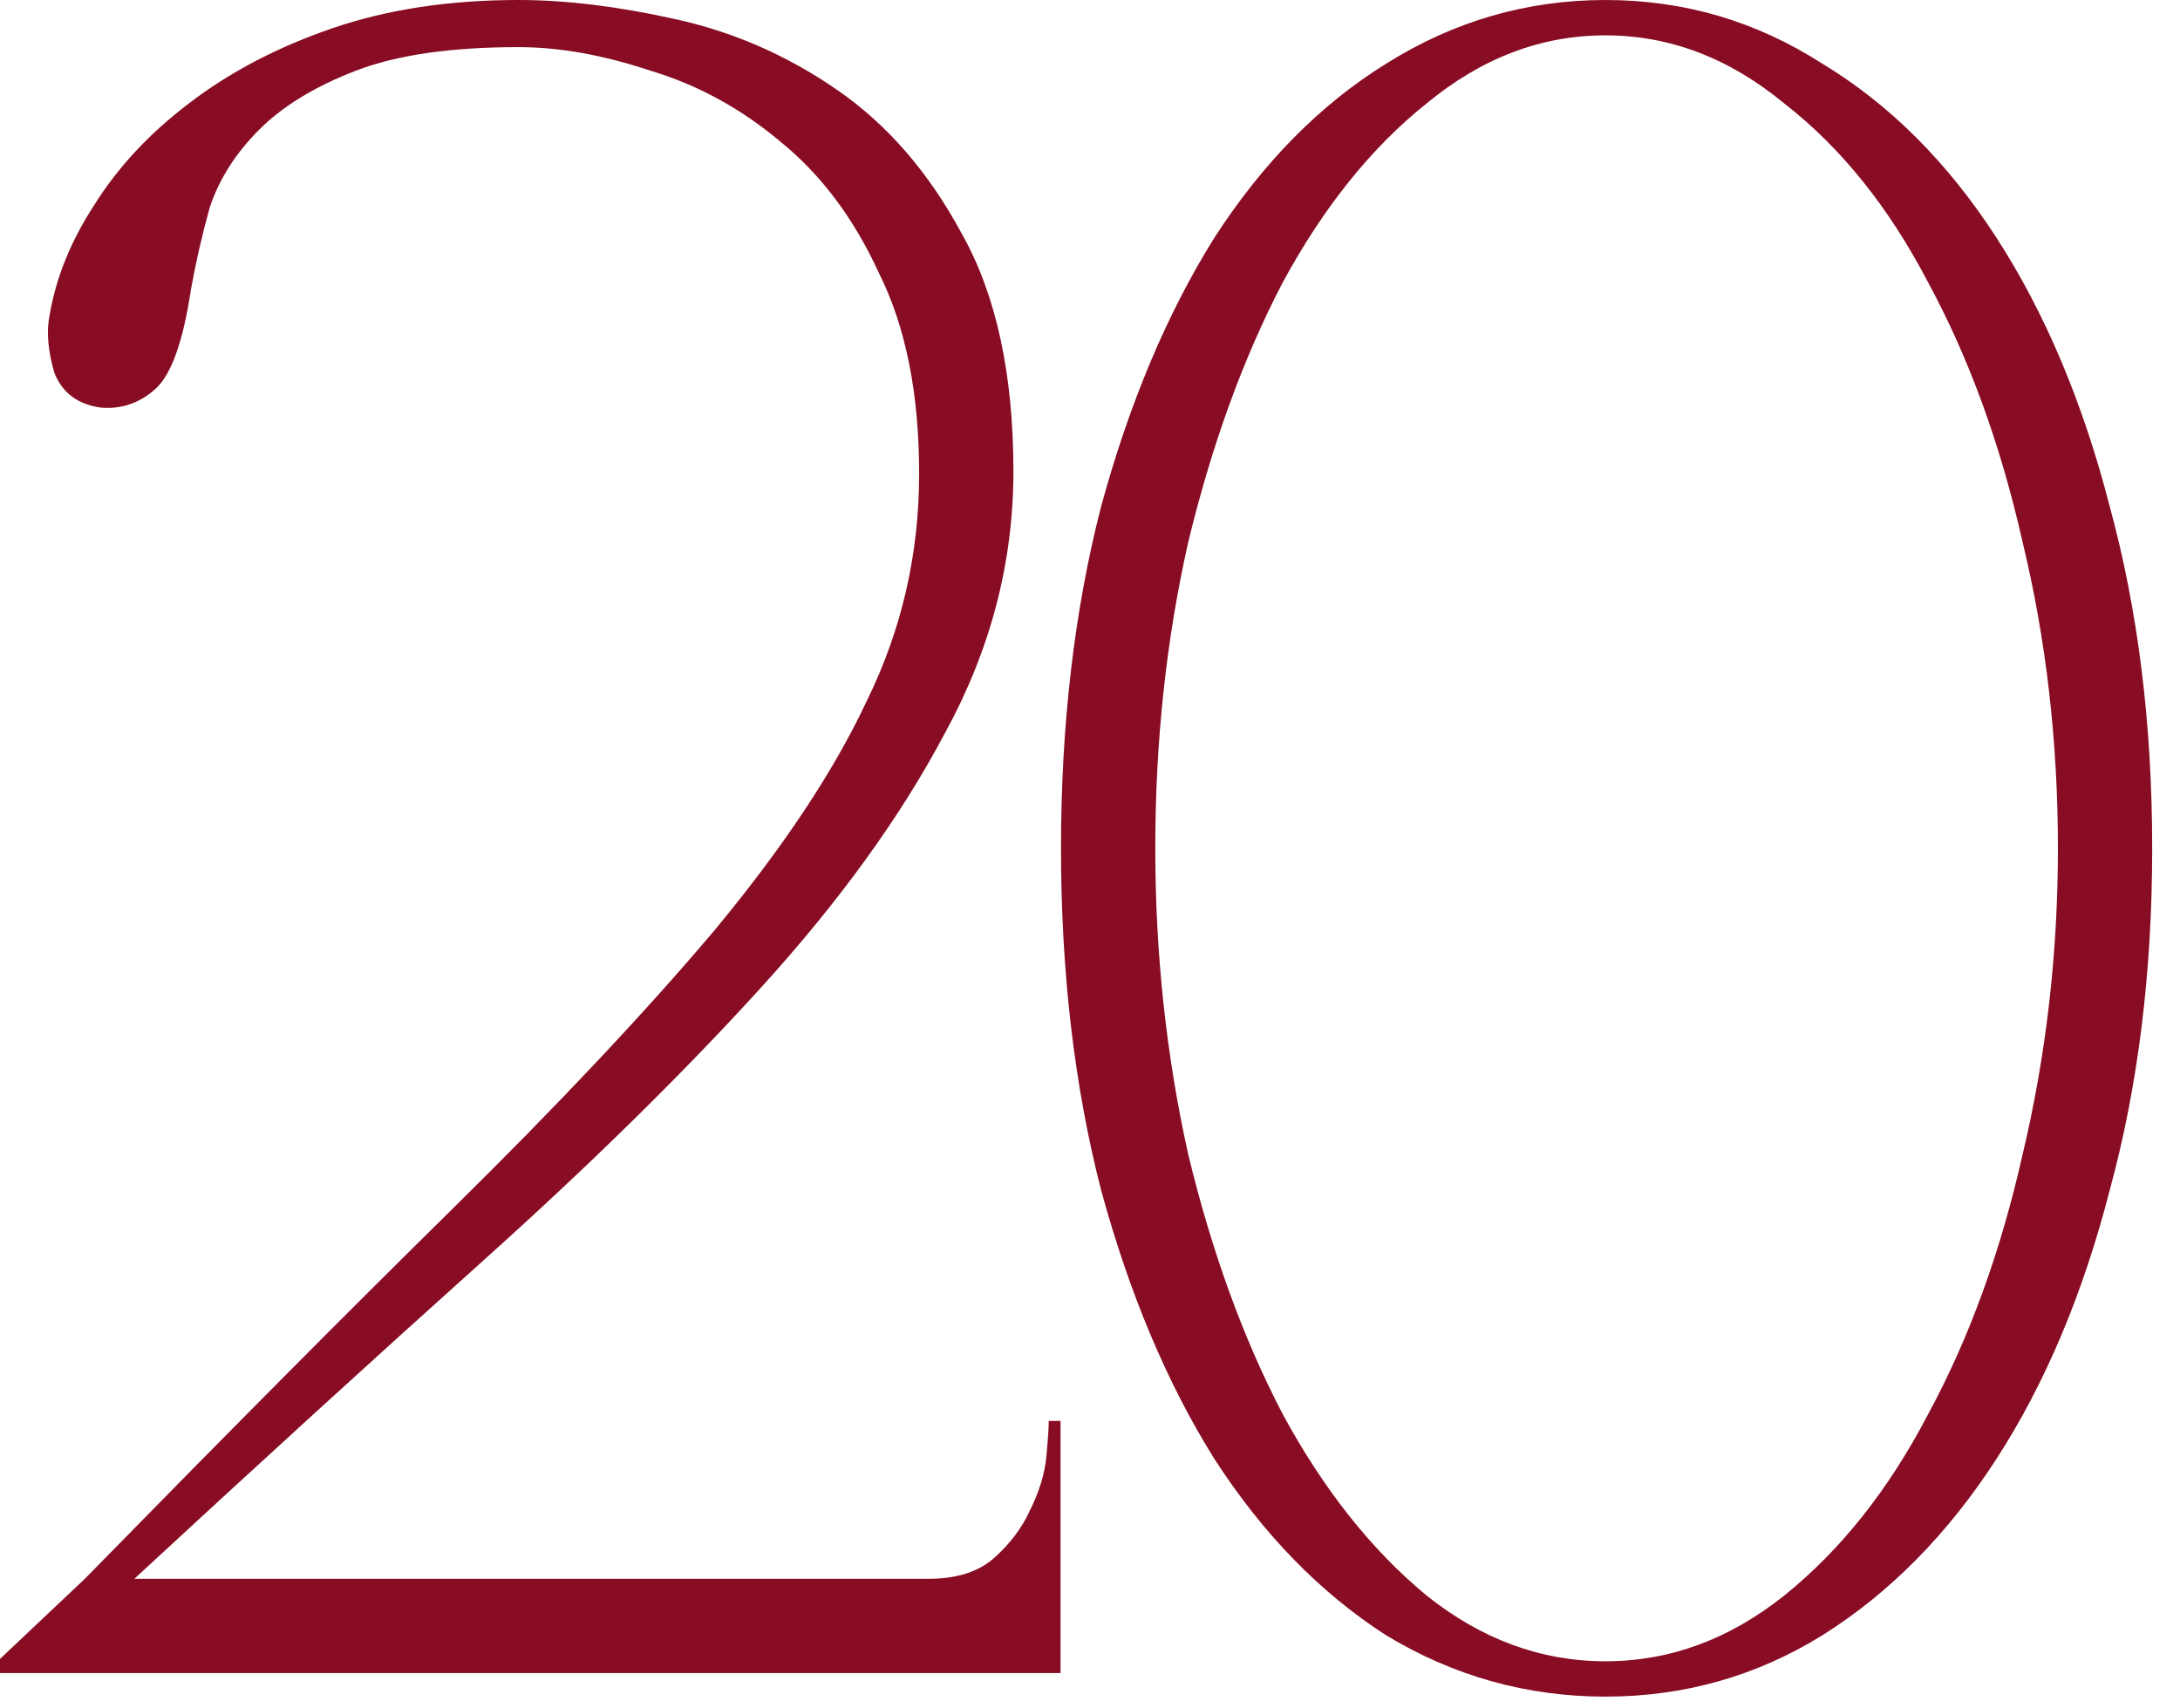 <?xml version="1.0" encoding="UTF-8"?> <svg xmlns="http://www.w3.org/2000/svg" width="37" height="29" viewBox="0 0 37 29" fill="none"><path d="M8.8 0.8C7.653 0.8 6.733 0.933 6.04 1.2C5.347 1.467 4.8 1.8 4.4 2.2C4 2.6 3.72 3.04 3.56 3.52C3.427 4 3.32 4.467 3.24 4.92C3.107 5.8 2.907 6.36 2.64 6.6C2.373 6.84 2.067 6.947 1.72 6.92C1.32 6.867 1.053 6.667 0.92 6.32C0.813 5.947 0.787 5.627 0.84 5.36C0.947 4.72 1.2 4.093 1.6 3.48C2 2.84 2.533 2.267 3.2 1.76C3.893 1.227 4.707 0.8 5.64 0.48C6.573 0.16 7.627 2.28882e-05 8.8 2.28882e-05C9.6 2.28882e-05 10.48 0.107 11.44 0.32C12.427 0.533 13.347 0.933 14.2 1.52C15.053 2.107 15.76 2.92 16.32 3.96C16.907 5 17.2 6.347 17.2 8C17.2 9.547 16.813 11.027 16.04 12.44C15.293 13.853 14.253 15.293 12.92 16.76C11.587 18.227 10.013 19.773 8.2 21.4C6.387 23.027 4.413 24.827 2.28 26.8H15.76C16.24 26.8 16.613 26.68 16.88 26.44C17.147 26.2 17.347 25.933 17.48 25.64C17.64 25.32 17.733 25.013 17.76 24.72C17.787 24.427 17.8 24.227 17.8 24.12H18V28.4H0V28.16L1.44 26.8C3.84 24.347 5.92 22.253 7.68 20.52C9.467 18.76 10.947 17.187 12.12 15.8C13.293 14.387 14.16 13.08 14.72 11.88C15.307 10.68 15.6 9.4 15.6 8.04C15.6 6.68 15.373 5.547 14.92 4.64C14.493 3.707 13.933 2.96 13.24 2.4C12.573 1.84 11.84 1.44 11.04 1.2C10.24 0.933 9.493 0.8 8.8 0.8ZM27.248 2.28882e-05C28.581 2.28882e-05 29.808 0.36 30.928 1.08C32.075 1.773 33.061 2.76 33.888 4.04C34.715 5.32 35.355 6.84 35.808 8.6C36.288 10.36 36.528 12.293 36.528 14.4C36.528 16.507 36.288 18.44 35.808 20.2C35.355 21.96 34.715 23.48 33.888 24.76C33.061 26.04 32.075 27.04 30.928 27.76C29.808 28.453 28.581 28.8 27.248 28.8C25.915 28.8 24.674 28.453 23.528 27.76C22.408 27.04 21.434 26.04 20.608 24.76C19.808 23.48 19.168 21.96 18.688 20.2C18.235 18.44 18.008 16.507 18.008 14.4C18.008 12.293 18.235 10.36 18.688 8.6C19.168 6.84 19.808 5.32 20.608 4.04C21.434 2.76 22.408 1.773 23.528 1.08C24.674 0.36 25.915 2.28882e-05 27.248 2.28882e-05ZM27.248 28.2C28.341 28.2 29.355 27.827 30.288 27.08C31.248 26.307 32.061 25.28 32.728 24C33.421 22.72 33.955 21.253 34.328 19.6C34.728 17.92 34.928 16.187 34.928 14.4C34.928 12.587 34.728 10.853 34.328 9.2C33.955 7.547 33.421 6.08 32.728 4.8C32.061 3.52 31.248 2.507 30.288 1.76C29.355 0.987 28.341 0.6 27.248 0.6C26.154 0.6 25.141 0.987 24.208 1.76C23.274 2.507 22.461 3.52 21.768 4.8C21.101 6.08 20.568 7.547 20.168 9.2C19.794 10.853 19.608 12.587 19.608 14.4C19.608 16.187 19.794 17.92 20.168 19.6C20.568 21.253 21.101 22.72 21.768 24C22.461 25.28 23.274 26.307 24.208 27.08C25.141 27.827 26.154 28.2 27.248 28.2Z" fill="#880C23"></path></svg> 